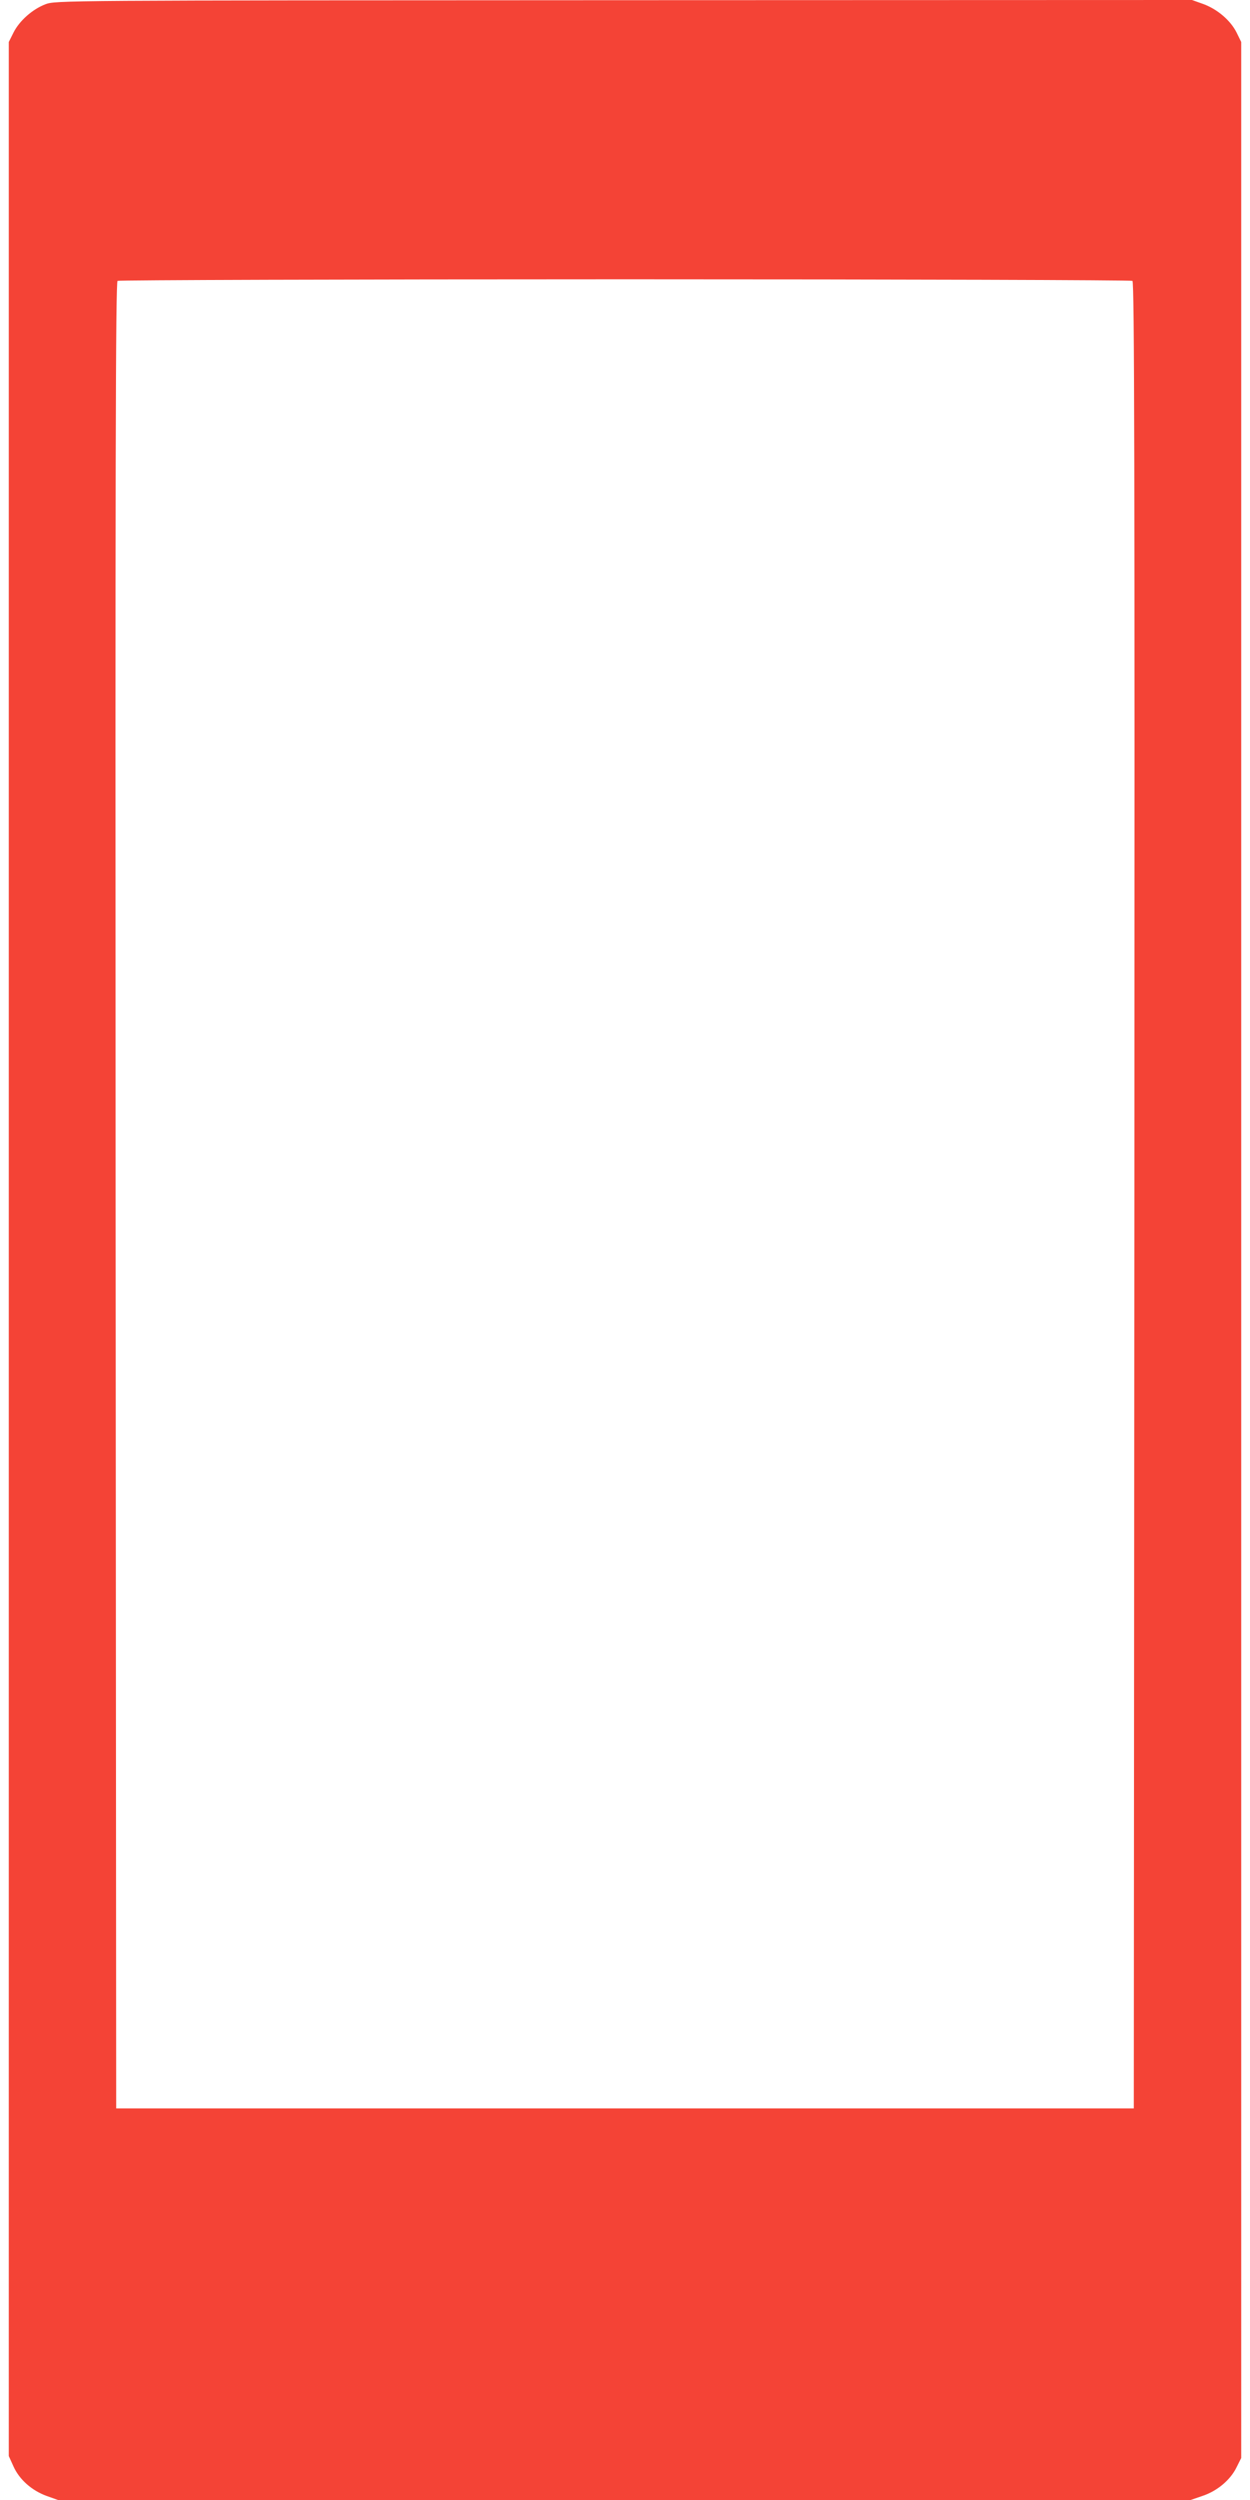 <?xml version="1.0" standalone="no"?>
<!DOCTYPE svg PUBLIC "-//W3C//DTD SVG 20010904//EN"
 "http://www.w3.org/TR/2001/REC-SVG-20010904/DTD/svg10.dtd">
<svg version="1.0" xmlns="http://www.w3.org/2000/svg"
 width="640pt" height="1280pt" viewBox="0 0 640 1280"
 preserveAspectRatio="xMidYMid meet">
<g transform="translate(0,1280) scale(0.1,-0.1)"
fill="#f44336" stroke="none">
<path d="M232 12778 c-67 -26 -133 -85 -163 -145 l-24 -48 0 -6180 0 -6180 24
-53 c30 -67 93 -123 169 -151 l59 -21 2900 0 2899 0 61 21 c75 25 142 81 174
146 l24 48 0 6185 0 6185 -23 47 c-31 63 -98 120 -170 147 l-59 21 -2909 -1
c-2891 -1 -2909 -1 -2962 -21z m5566 -1416 c10 -7 12 -950 10 -4683 l-3 -4674
-2605 0 -2605 0 -3 4674 c-2 3733 0 4676 10 4683 7 4 1176 8 2598 8 1422 0
2591 -4 2598 -8z"/>
</g>
</svg>
